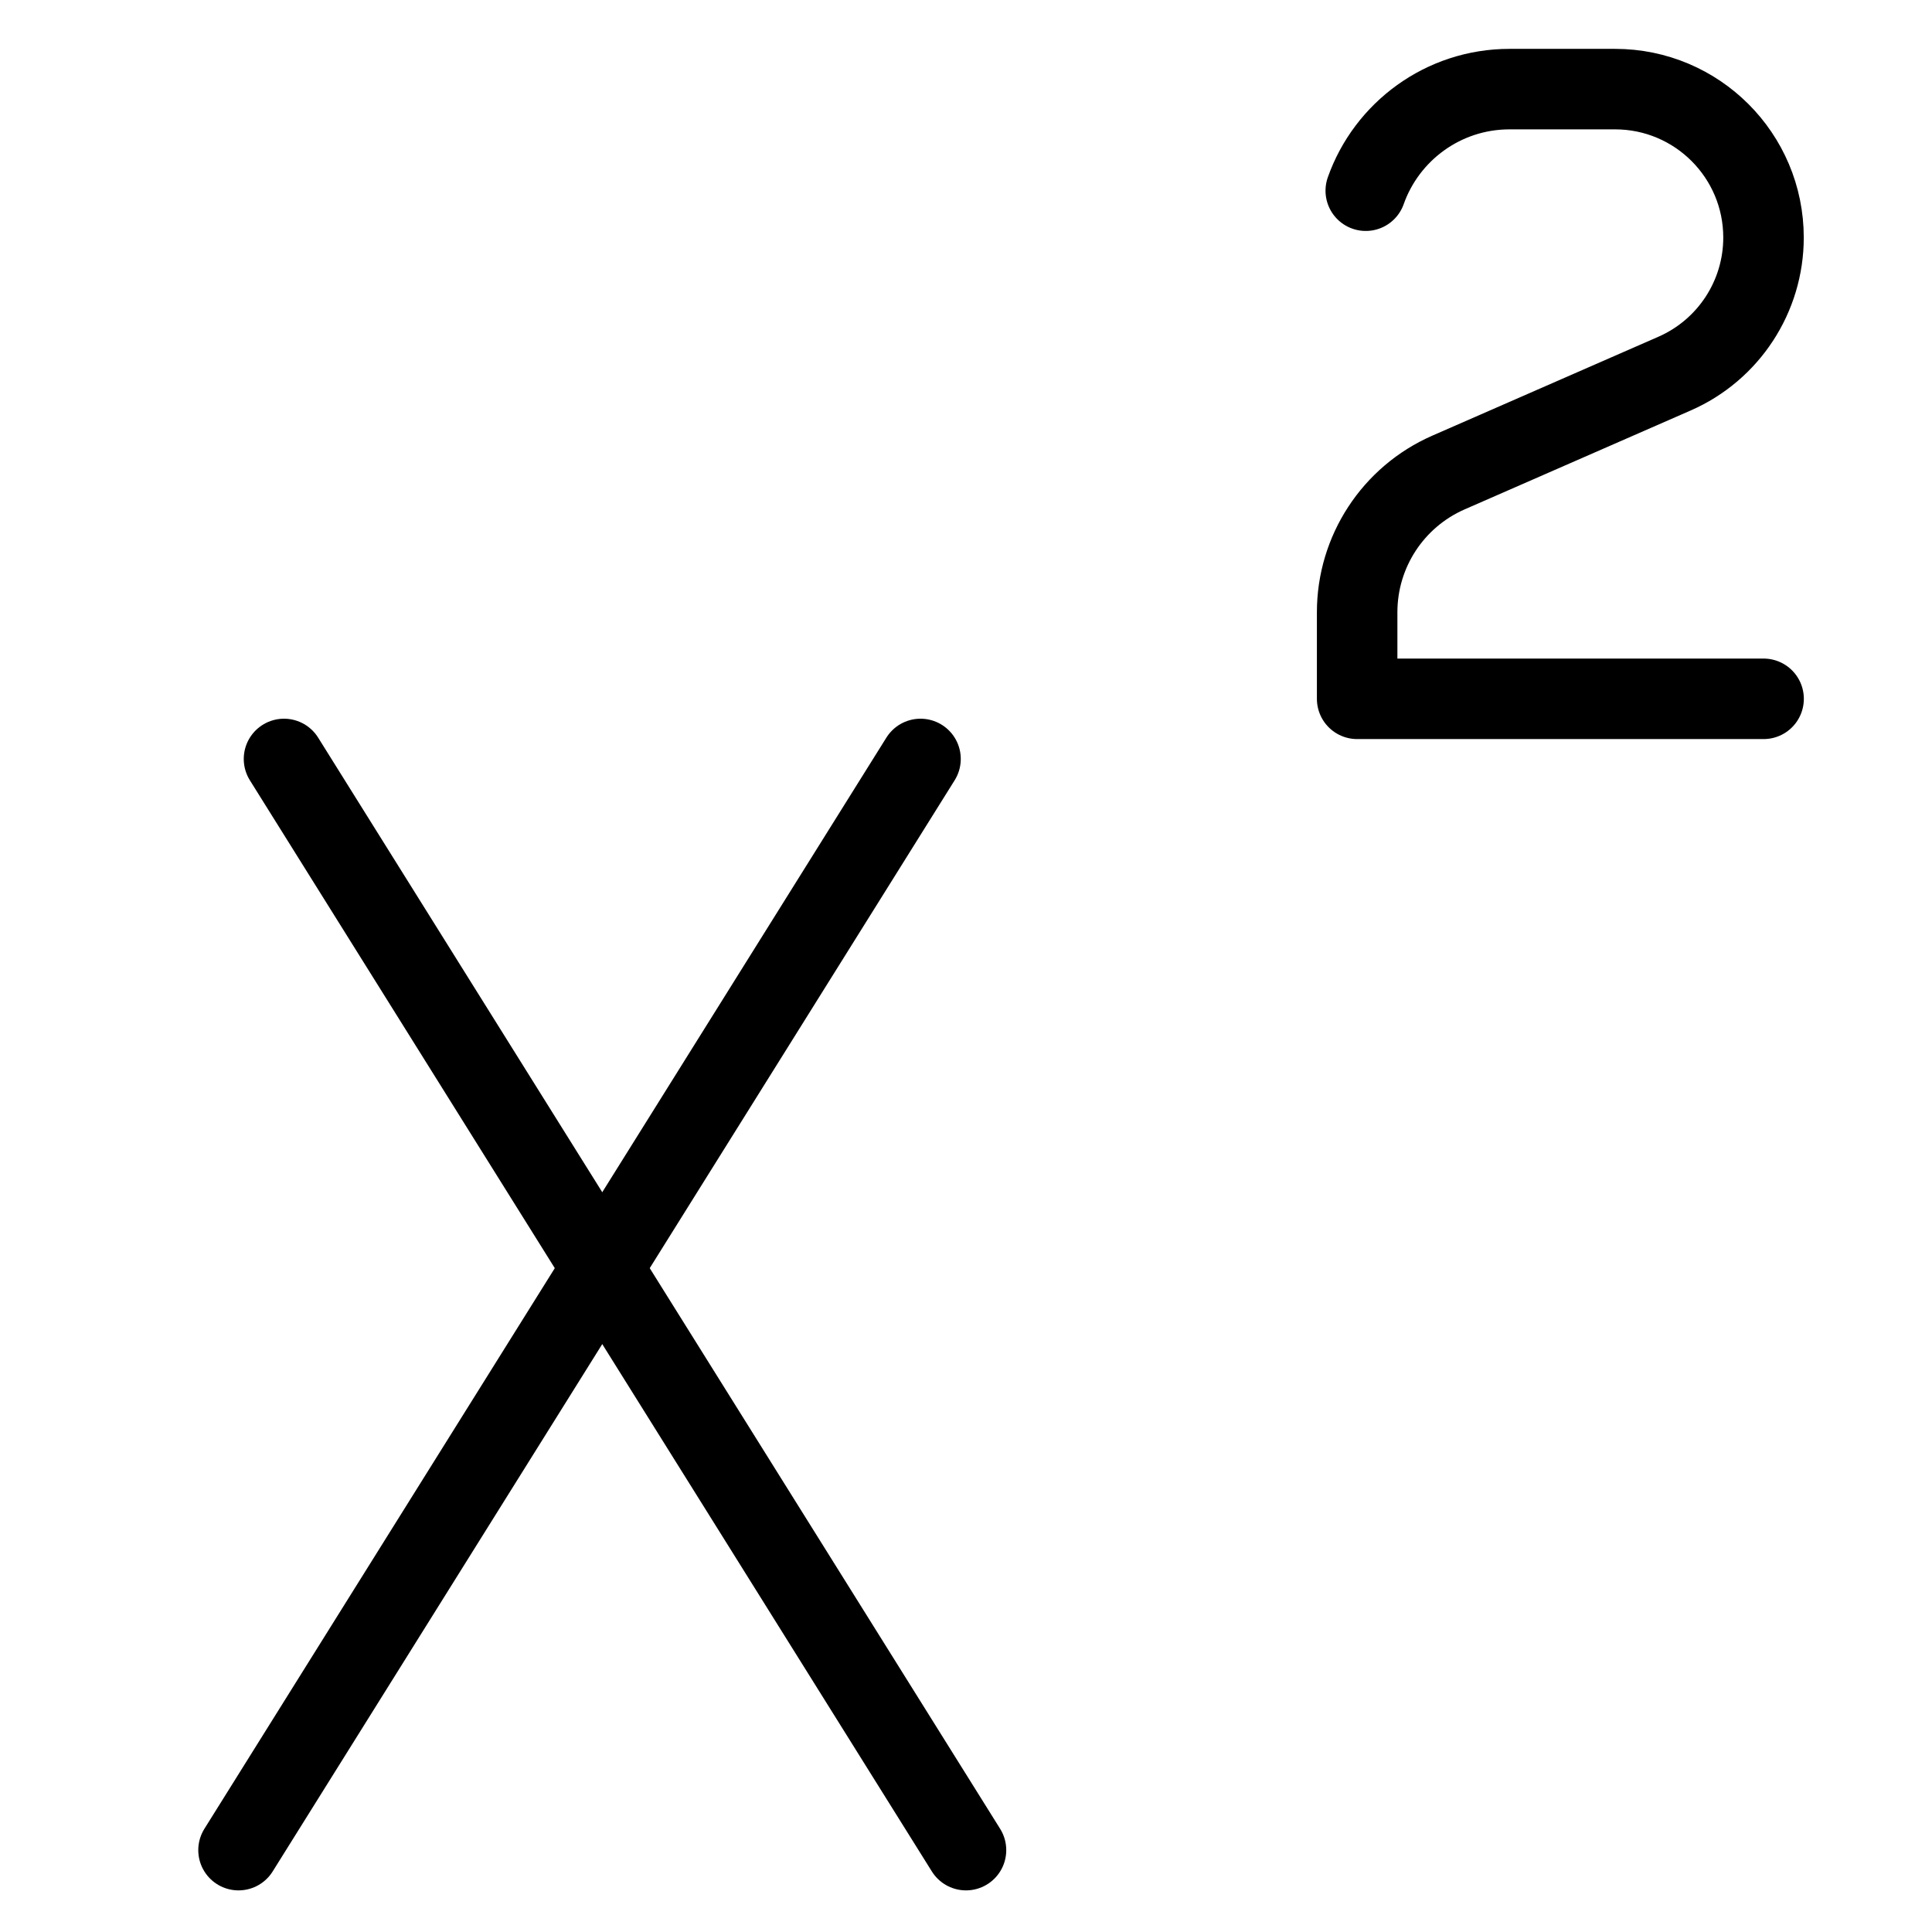 <svg xmlns="http://www.w3.org/2000/svg" fill="none" viewBox="0 0 24 24"><path stroke="#000000" stroke-linecap="round" stroke-linejoin="round" d="M3.528 9.428 12 22.983" stroke-width="1"></path><path stroke="#000000" stroke-linecap="round" stroke-linejoin="round" d="M11.435 9.428 2.963 22.983" stroke-width="1"></path><path stroke="#000000" stroke-linecap="round" stroke-linejoin="round" d="M21.908 8.681h-5.049v-1.076c0 -0.752 0.445 -1.433 1.134 -1.735l2.809 -1.229c0.671 -0.294 1.105 -0.957 1.105 -1.69 0 -1.019 -0.826 -1.844 -1.844 -1.844h-1.311c-0.824 0 -1.526 0.527 -1.786 1.262" stroke-width="1"></path></svg>